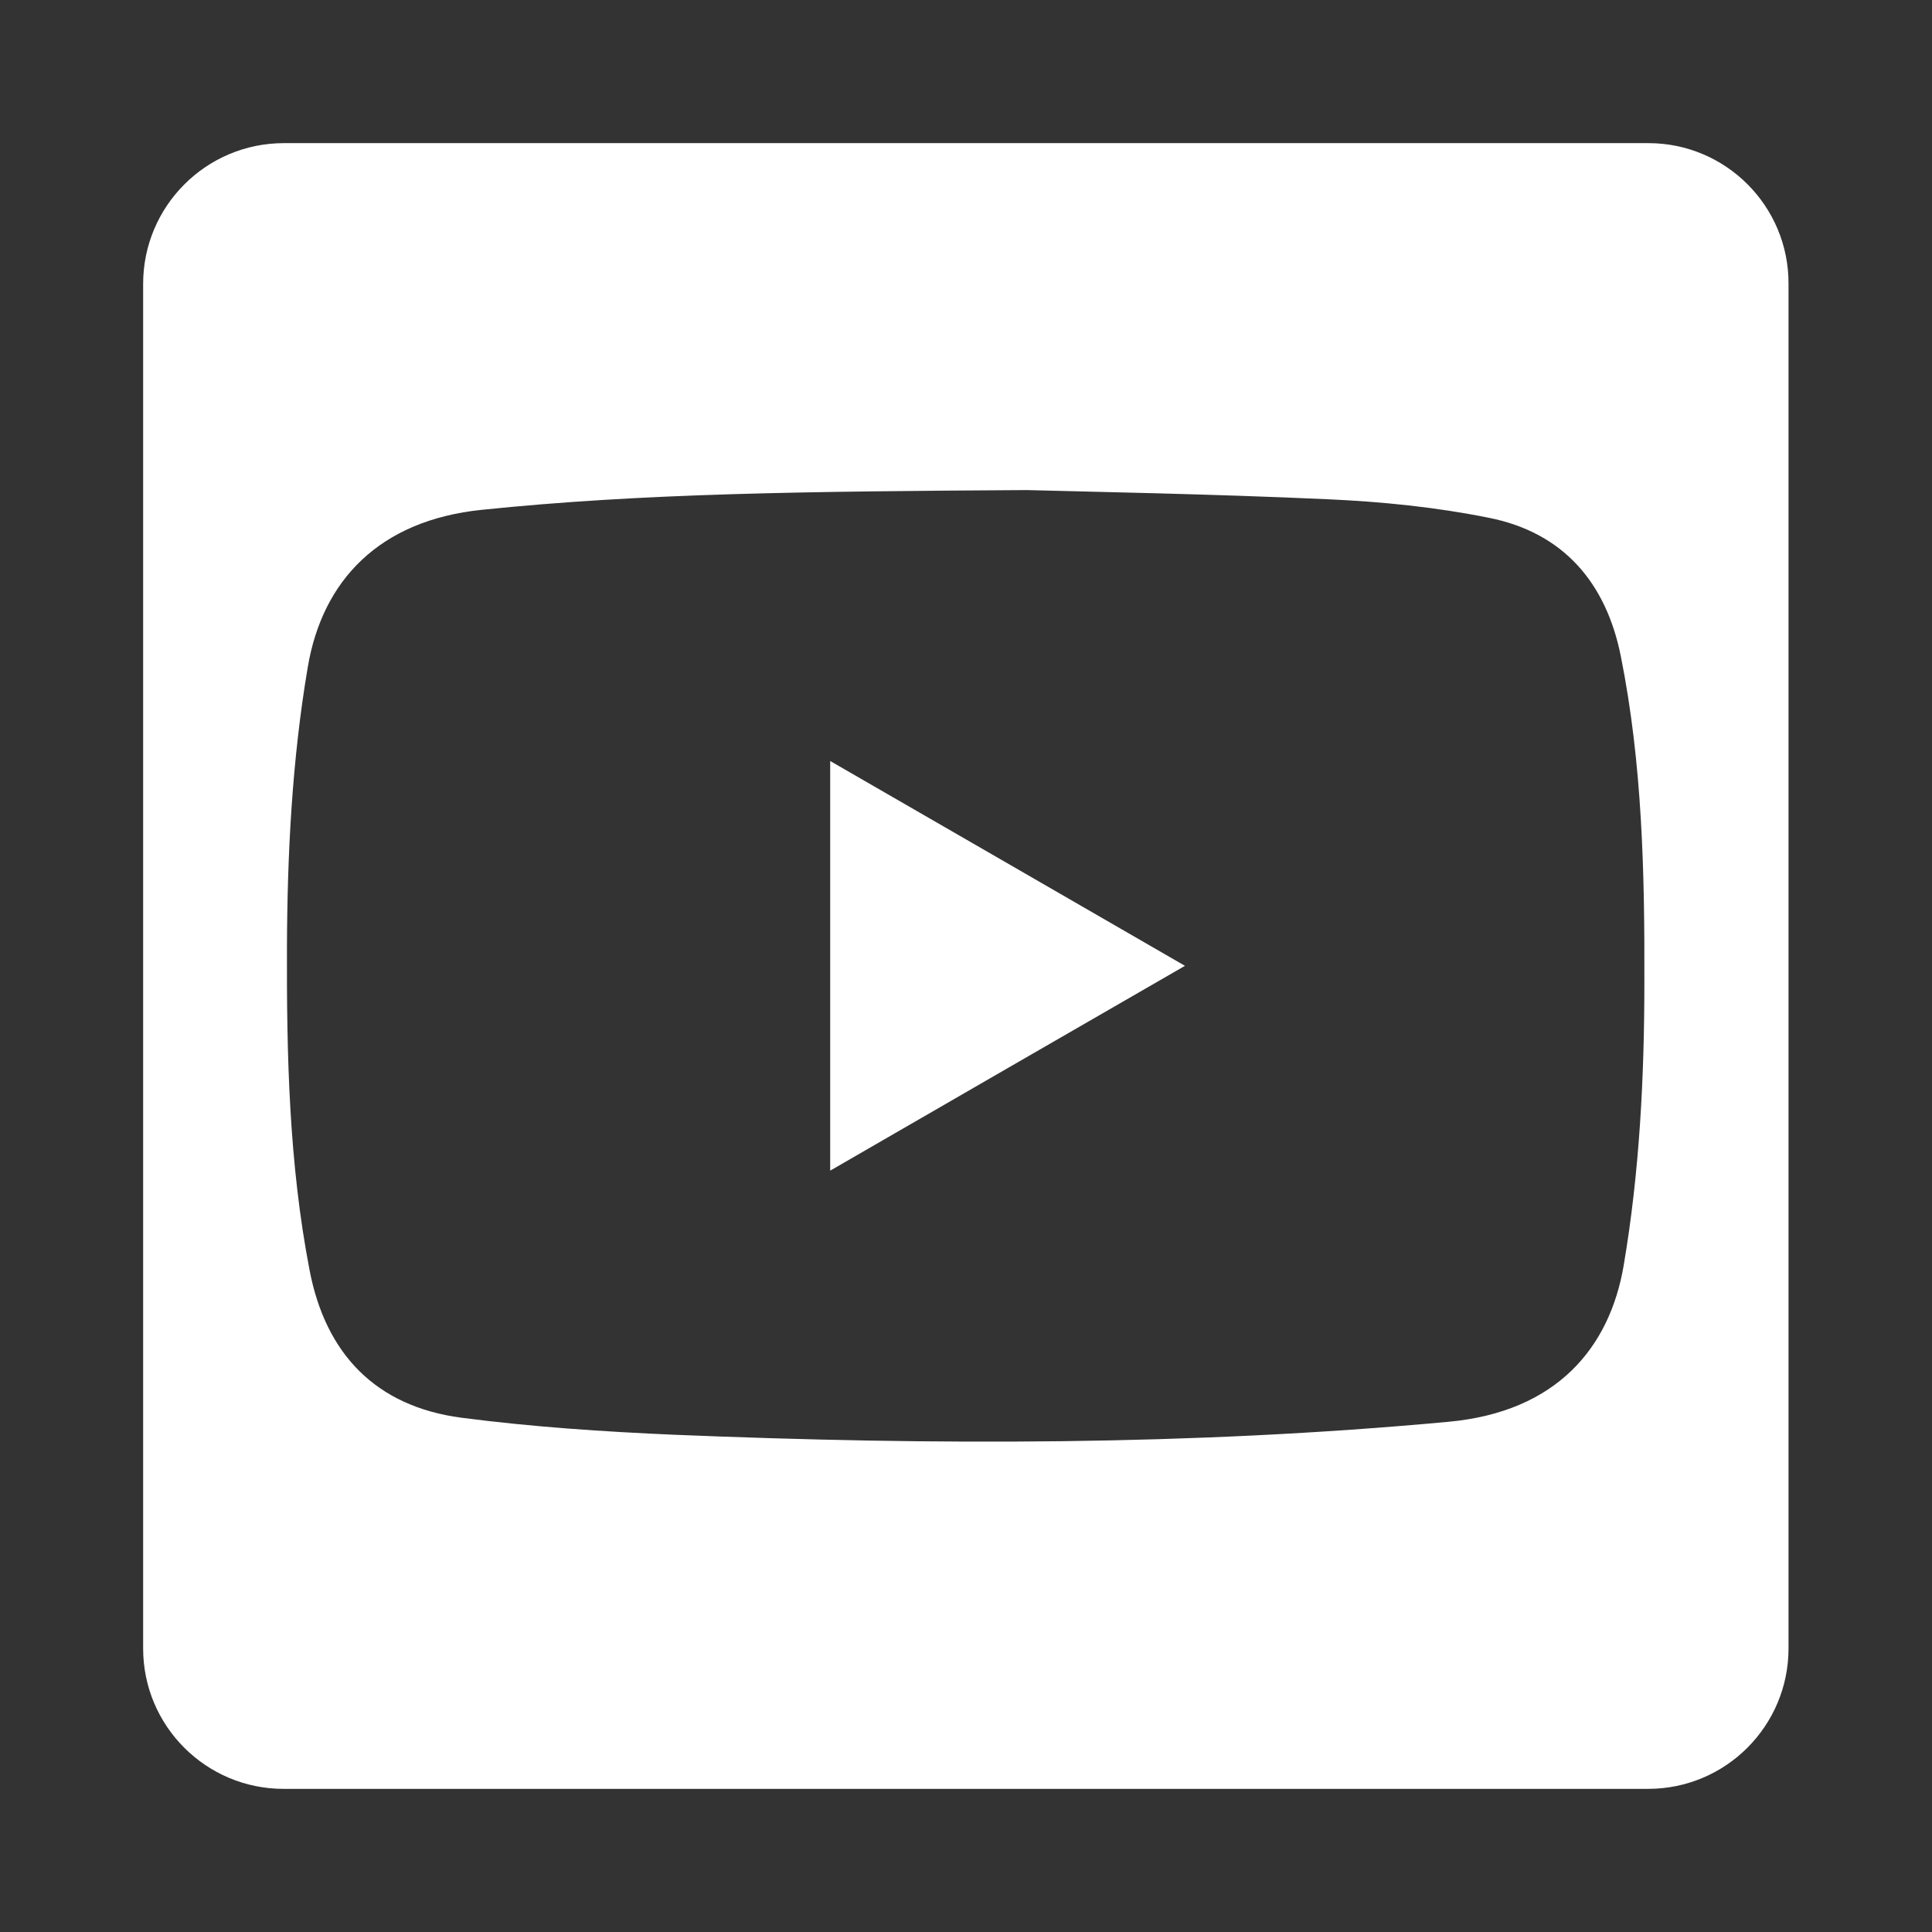 <?xml version="1.0" encoding="utf-8"?>
<!-- Generator: Adobe Illustrator 26.3.1, SVG Export Plug-In . SVG Version: 6.00 Build 0)  -->
<svg version="1.1" xmlns="http://www.w3.org/2000/svg" xmlns:xlink="http://www.w3.org/1999/xlink" x="0px" y="0px"
	 viewBox="0 0 56.69 56.69" style="enable-background:new 0 0 56.69 56.69;" xml:space="preserve">
<rect x="0" y="0" width="56.69" height="56.69" fill="#333333" stroke="none"/>
<style type="text/css">
	.st0{fill:#FFFFFF;}
</style>
<g id="Livello_1">
</g>
<g id="Livello_4">
	<g>
		<path class="st0" d="M48.37,4.2H8.33C6.05,4.2,4.2,6.05,4.2,8.33v40.04c0,2.28,1.85,4.12,4.12,4.12h40.04
			c2.28,0,4.12-1.85,4.12-4.12V8.33C52.49,6.05,50.64,4.2,48.37,4.2z M47.64,37.15c-0.41,2.38-1.95,4.28-5.15,4.57
			c-7.55,0.7-15.12,0.69-22.69,0.38c-2.09-0.09-4.18-0.23-6.26-0.5c-2.5-0.33-3.99-1.86-4.46-4.35c-0.6-3.12-0.67-6.28-0.66-9.44
			c0.01-2.76,0.15-5.51,0.61-8.23c0.43-2.56,2.11-4.31,5.1-4.62c4.74-0.49,9.5-0.54,16-0.58c1.79,0.05,5.32,0.11,8.84,0.27
			c1.57,0.07,3.16,0.23,4.7,0.54c2.2,0.43,3.46,1.91,3.89,4.07c0.63,3.15,0.7,6.35,0.69,9.55C48.25,31.6,48.11,34.39,47.64,37.15z"
			/>
		<path class="st0" d="M24.36,34.35c3.51-2.03,6.91-3.99,10.41-6.01c-3.51-2.03-6.93-4-10.41-6.01
			C24.36,26.38,24.36,30.3,24.36,34.35z"/>
	</g>
</g>
</svg>
